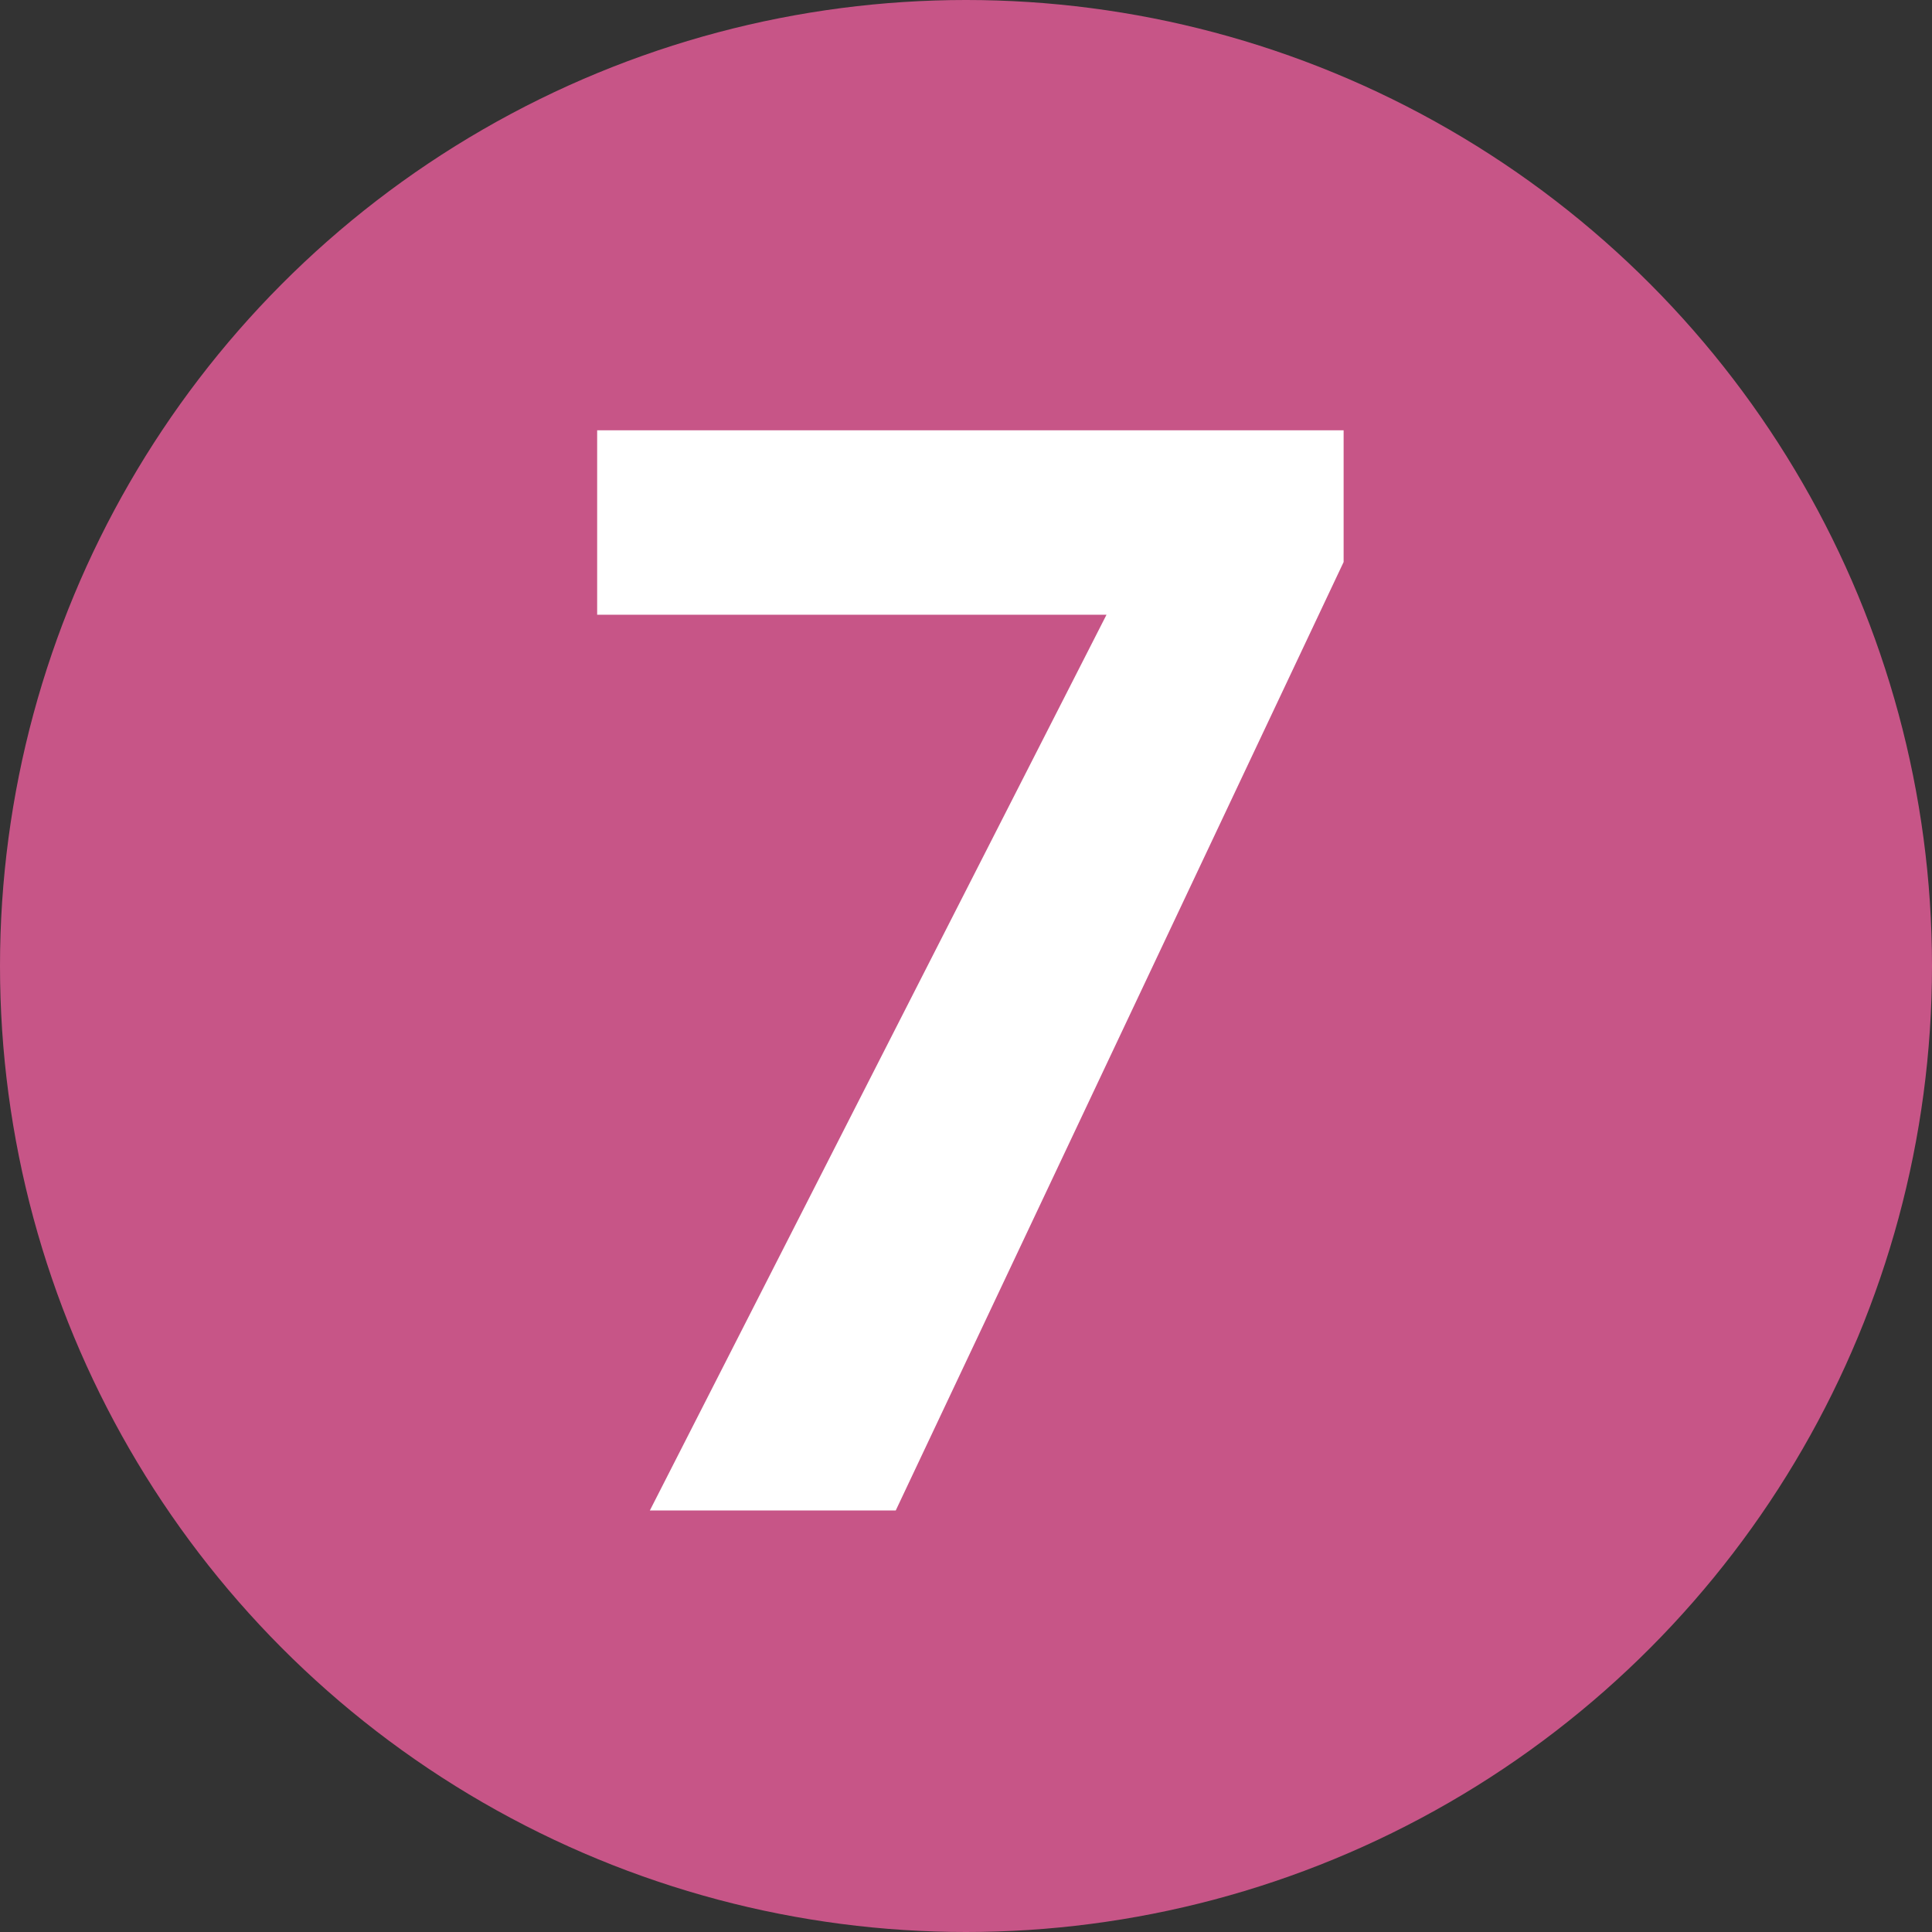 <?xml version="1.0" encoding="utf-8"?>
<!-- Generator: Adobe Illustrator 24.3.0, SVG Export Plug-In . SVG Version: 6.00 Build 0)  -->
<svg version="1.1" id="レイヤー_1" xmlns="http://www.w3.org/2000/svg" xmlns:xlink="http://www.w3.org/1999/xlink" x="0px"
	 y="0px" viewBox="0 0 22 22" style="enable-background:new 0 0 22 22;" xml:space="preserve">
<rect x="0" y="0" width="22" height="22" fill="#333333" stroke="none"/>
<style type="text/css">
	.st0{fill:#C75587;}
	.st1{fill:#FFFFFF;}
</style>
<g>
	<circle class="st0" cx="11" cy="11" r="11"/>
</g>
<g>
	<g>
		<g>
			<path class="st1" d="M6.8,4.9h8.5v1.5l-5.1,10.8H7.4L12.6,7l0,0H6.8V4.9z"/>
		</g>
	</g>
</g>
</svg>
